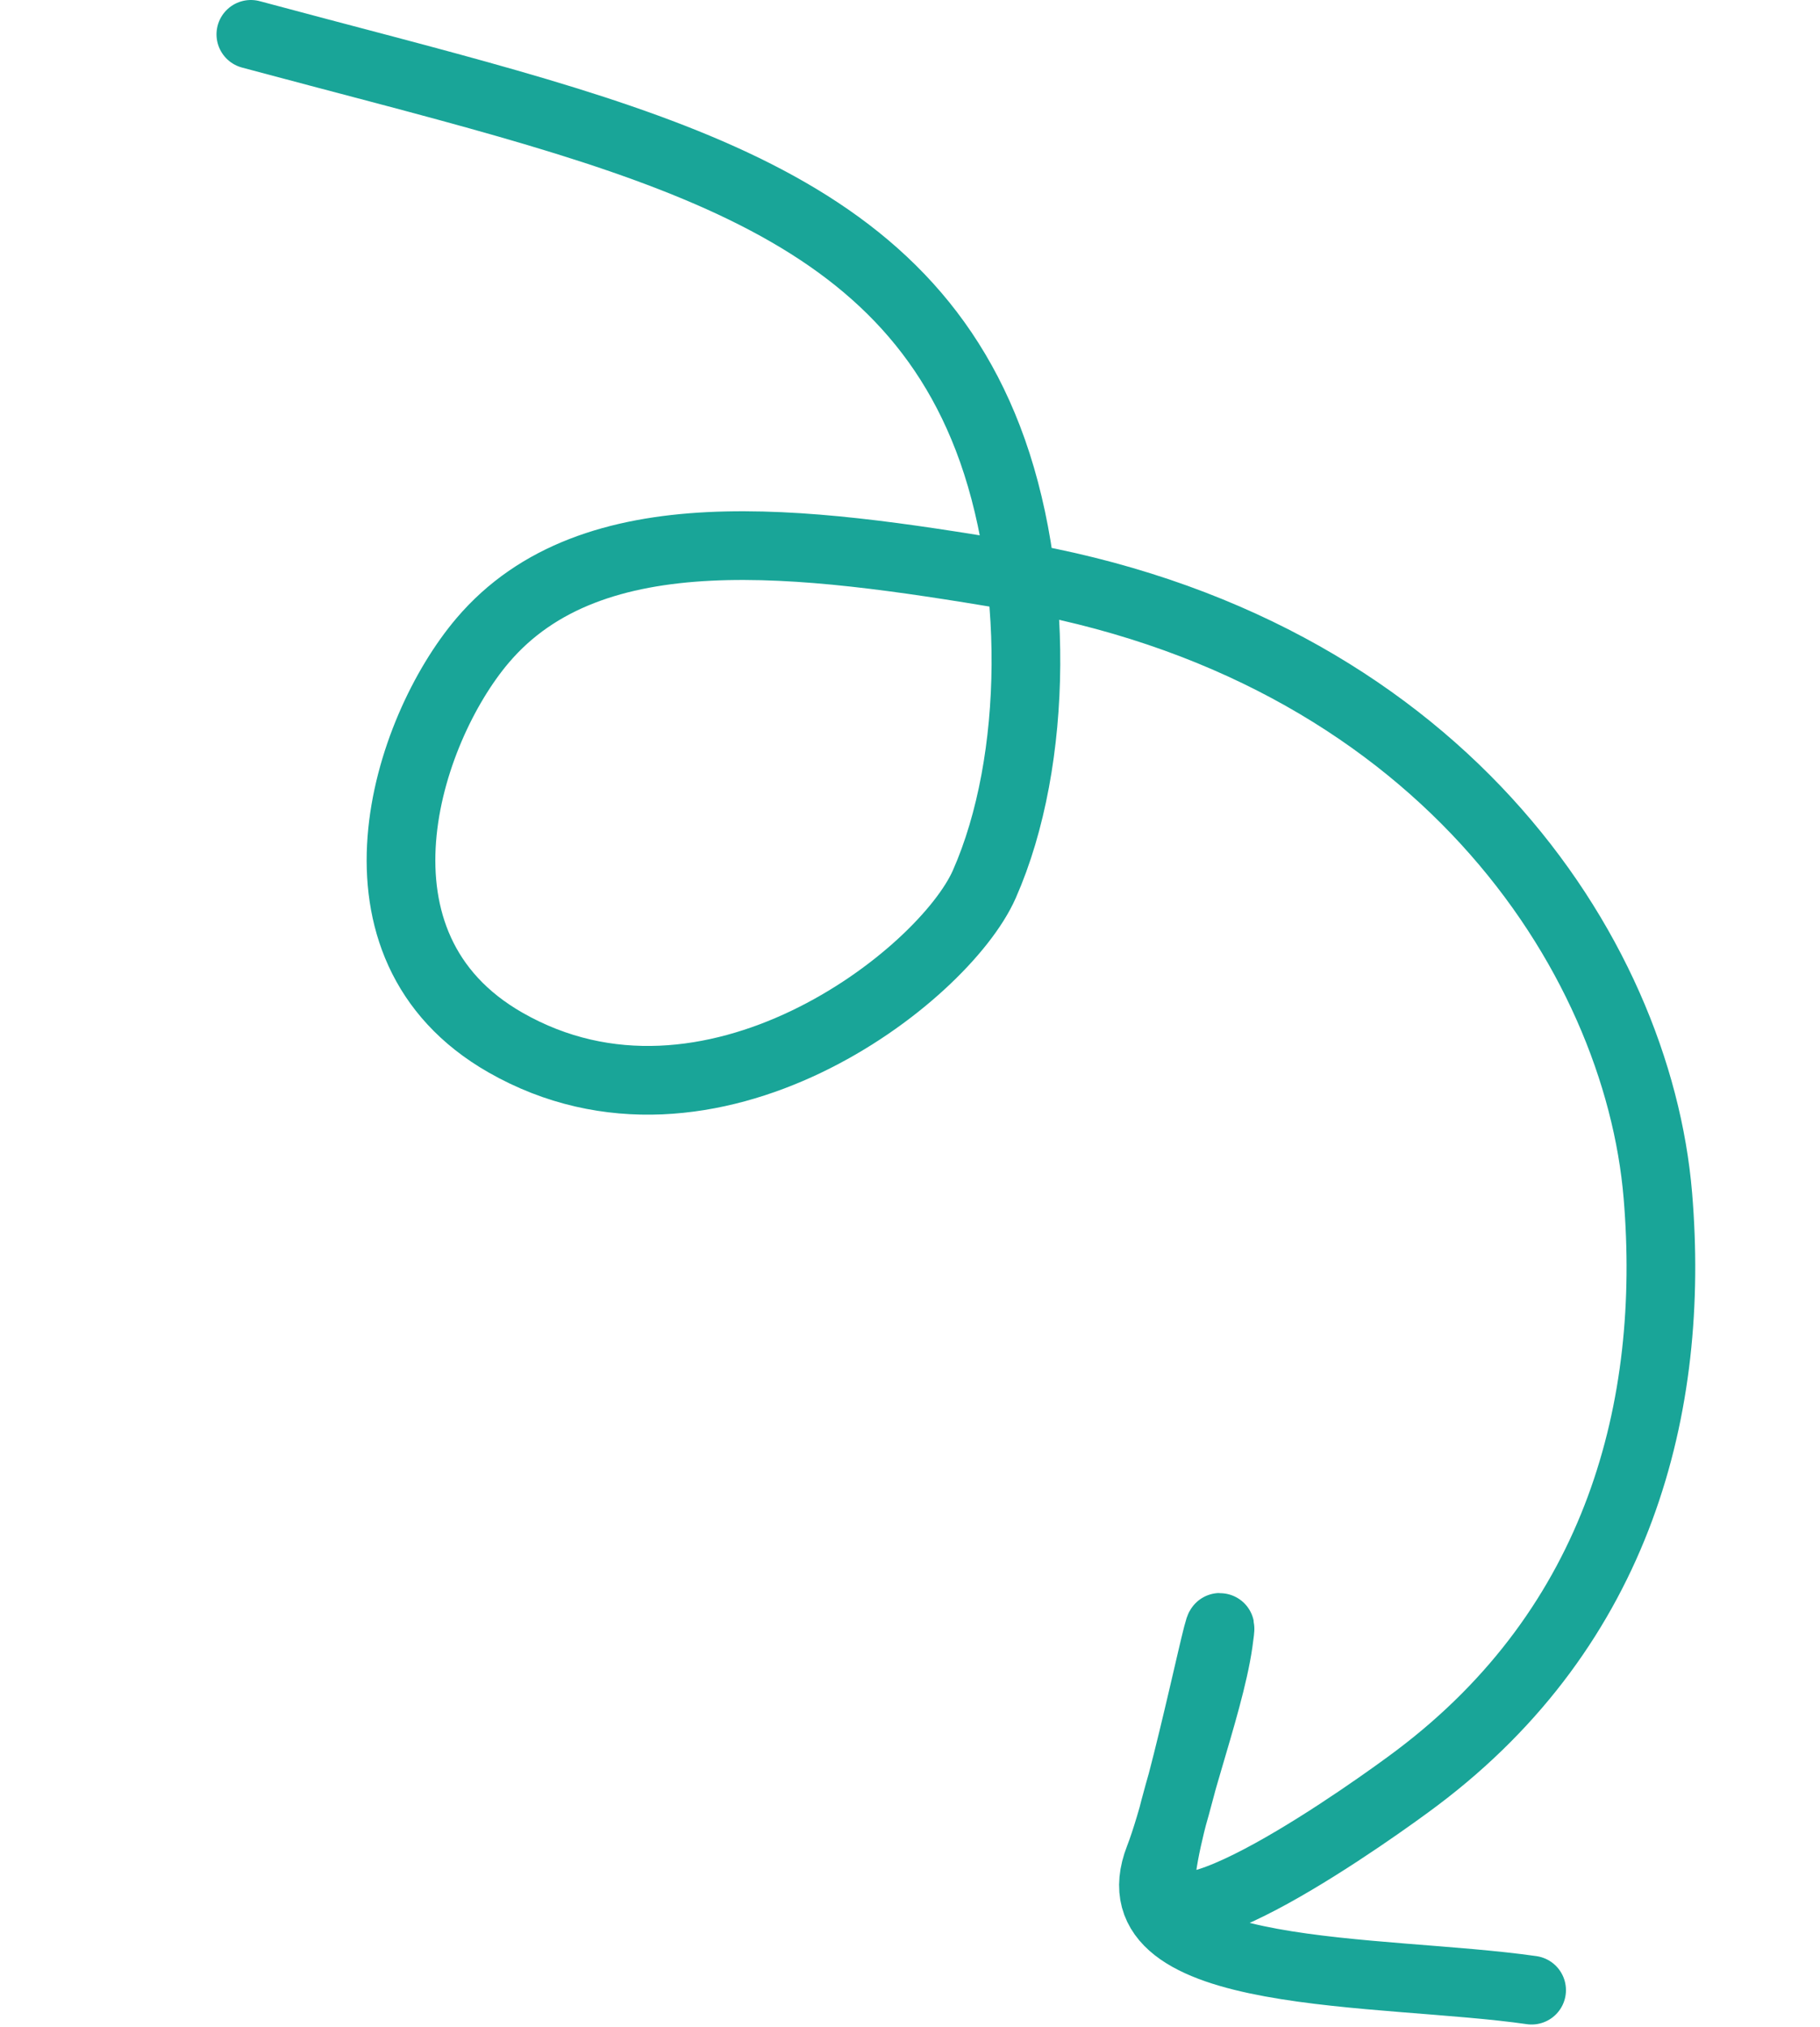 <?xml version="1.0" encoding="UTF-8"?> <svg xmlns="http://www.w3.org/2000/svg" width="53" height="59" viewBox="0 0 53 59" fill="none"> <path d="M7.305 1C18.063 3.895 25.912 5.342 28.767 12.753C30.268 16.649 30.257 22.132 28.663 25.739C27.476 28.424 20.668 33.742 14.721 30.346C9.792 27.533 11.819 21.276 14.053 18.644C17.24 14.89 23.35 15.73 29.37 16.733C41.838 18.81 47.689 27.727 48.279 34.803C48.79 40.939 47.157 47.317 41.259 51.754C40.137 52.598 33.567 57.322 33.794 54.747C33.967 52.77 35.199 49.765 35.481 47.801C35.789 45.66 34.552 52.042 33.754 54.091C32.351 57.694 40.238 57.3 44.602 57.927" stroke="#19A598" stroke-width="2" stroke-linecap="round"></path> </svg> 